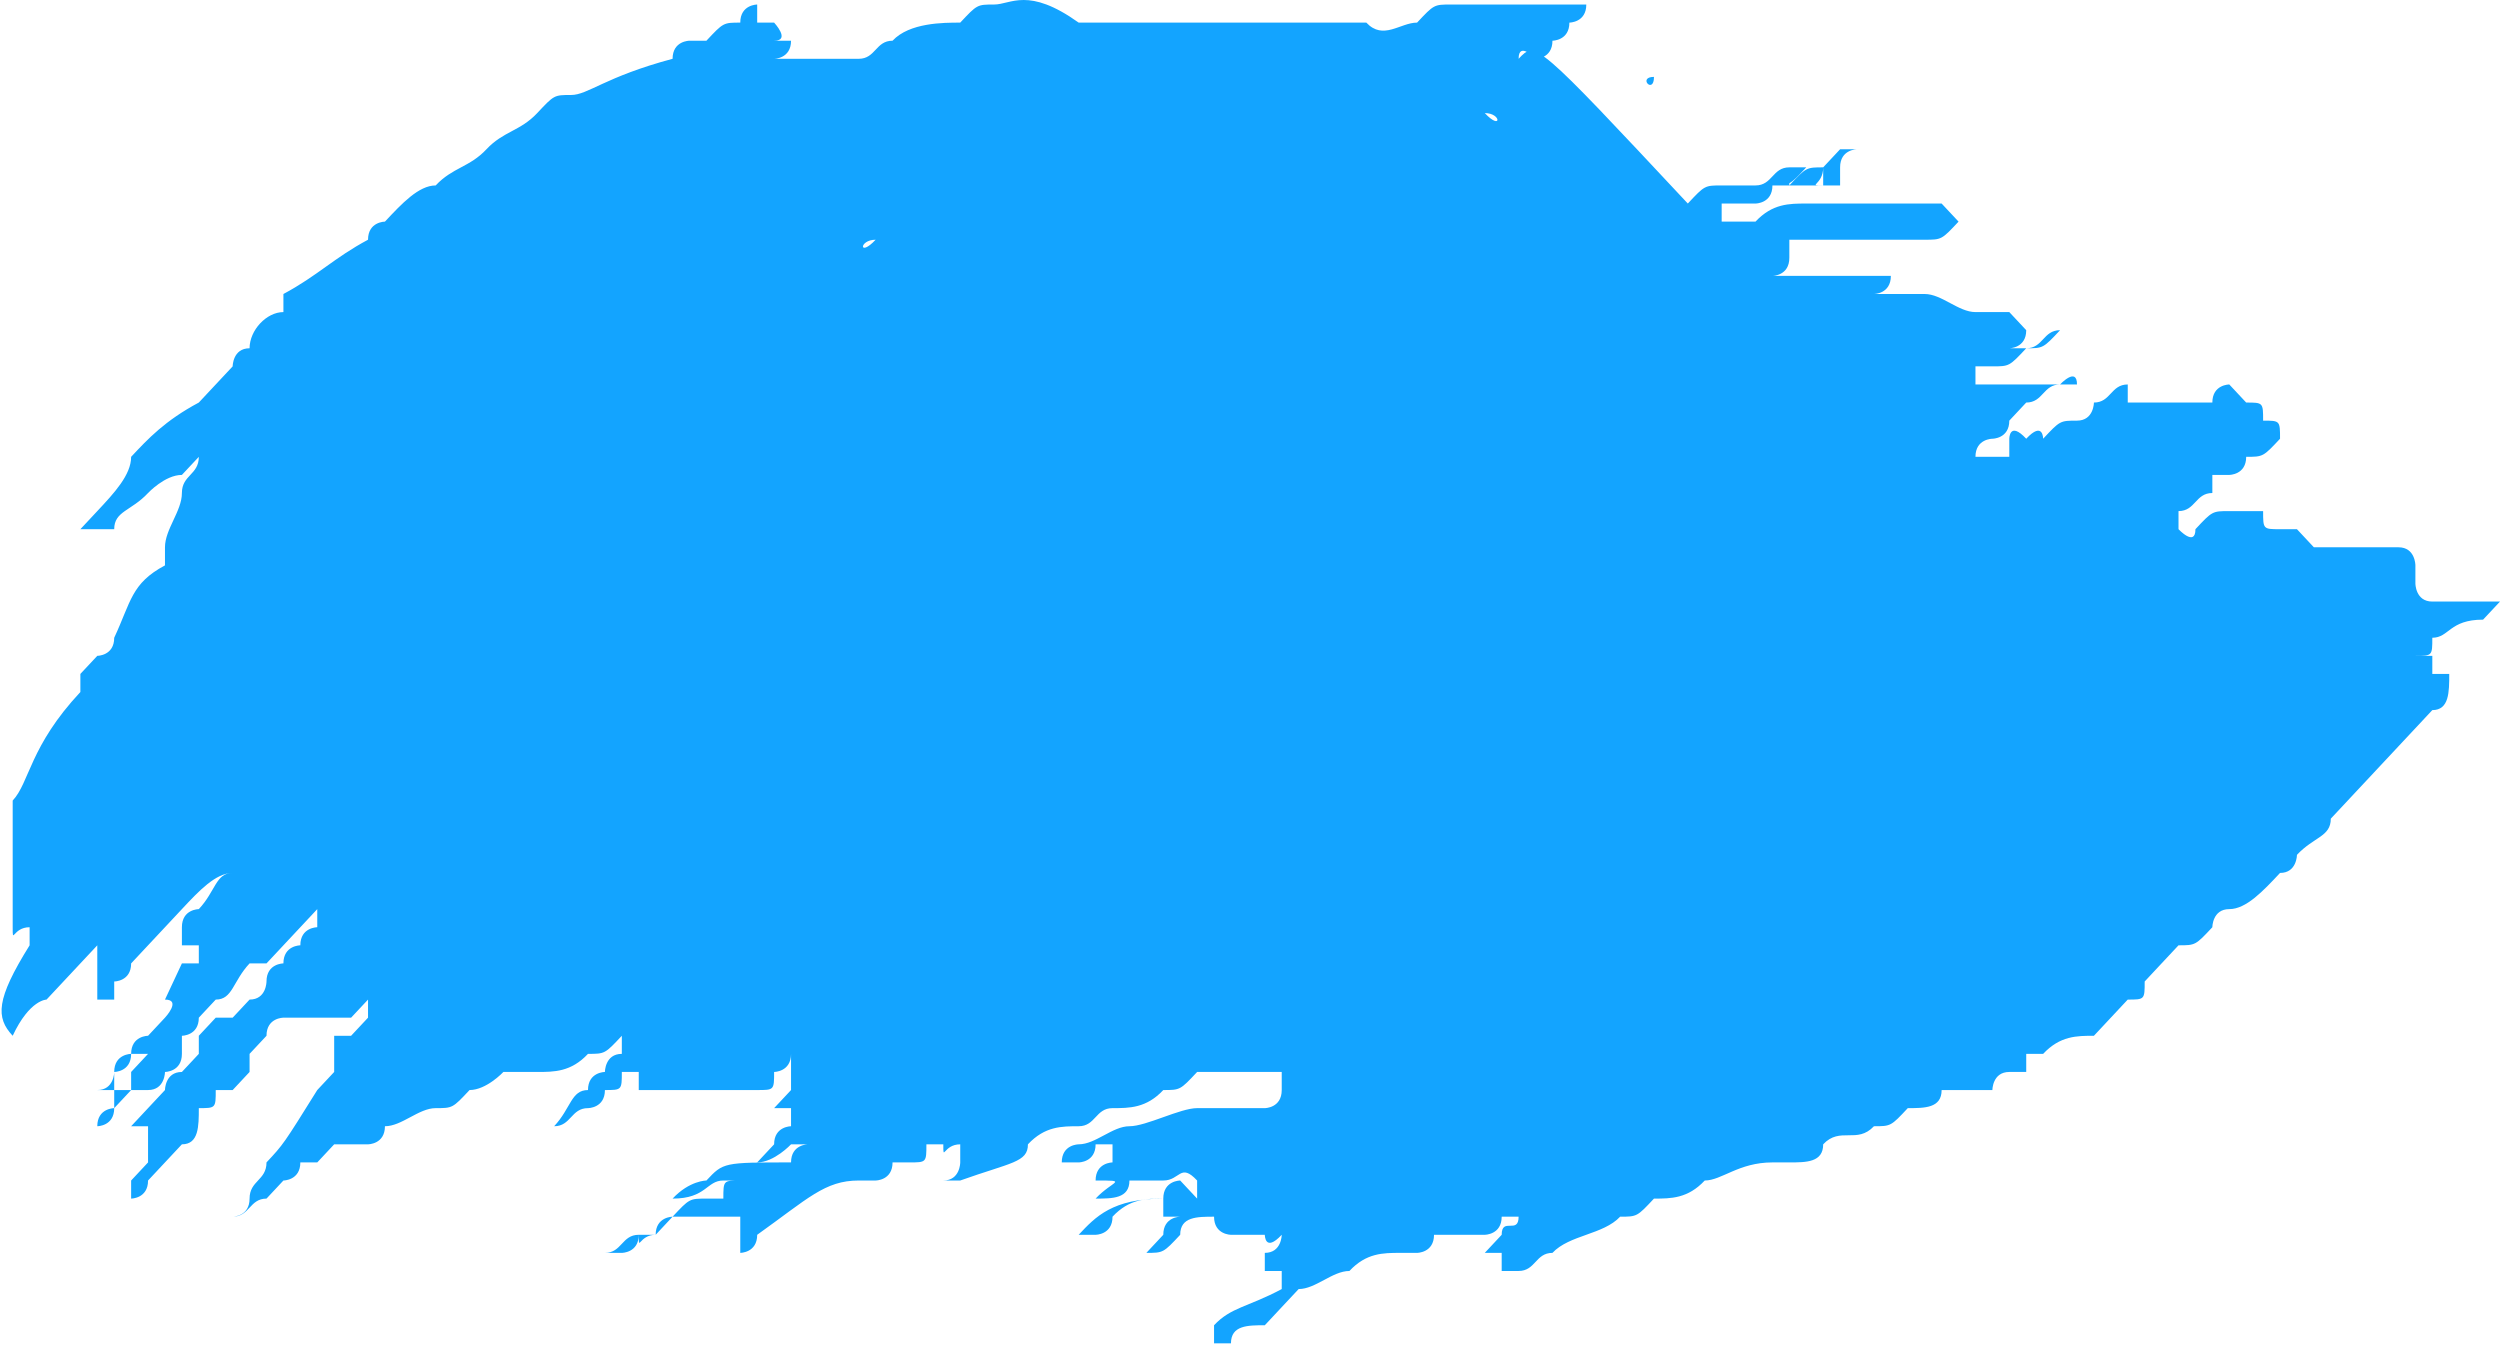 <svg xmlns="http://www.w3.org/2000/svg" width="200" height="108" viewBox="0 0 200 108" fill="none"><path d="M1.015 82.862C1.015 81.414 1.015 81.414 1.015 82.862C2.369 81.414 2.369 81.414 1.015 82.862C2.369 79.967 3.723 79.967 3.723 79.967C3.723 79.967 3.723 79.967 5.076 78.52C5.076 78.52 5.076 78.52 6.43 77.072L7.783 75.625C7.783 75.625 7.783 75.625 7.783 77.072V78.52V79.967H9.137C9.137 79.967 9.137 79.967 9.137 78.52C9.137 78.52 10.491 78.52 10.491 77.072L11.844 75.625C11.844 75.625 11.844 75.625 13.198 74.178L14.552 72.73C15.905 71.283 17.259 69.835 18.613 69.835C18.613 69.835 19.966 69.835 19.966 68.388L18.613 69.835C17.259 69.835 17.259 71.283 15.905 72.73C15.905 72.73 14.552 72.73 14.552 74.178C14.552 74.178 14.552 74.178 14.552 75.625C14.552 75.625 14.552 75.625 15.905 75.625C15.905 75.625 15.905 75.625 15.905 77.072C15.905 77.072 15.905 77.072 14.552 77.072C13.198 79.967 13.198 79.967 13.198 79.967C13.198 79.967 13.198 79.967 14.552 79.967V78.52C14.552 78.52 14.552 78.52 15.905 78.52C15.905 78.52 15.905 78.52 15.905 77.072C15.905 77.072 15.905 77.072 15.905 78.52C15.905 78.52 15.905 78.52 14.552 78.52C14.552 78.52 14.552 78.52 13.198 79.967C14.552 79.967 13.198 81.414 13.198 81.414C13.198 81.414 13.198 81.414 11.844 82.862C11.844 82.862 10.491 82.862 10.491 84.309C10.491 84.309 9.137 84.309 9.137 85.757C9.137 85.757 10.491 85.757 10.491 84.309C10.491 84.309 10.491 84.309 11.844 84.309L10.491 85.757C10.491 85.757 10.491 85.757 10.491 87.204C10.491 87.204 10.491 87.204 9.137 87.204V85.757C9.137 85.757 9.137 87.204 7.783 87.204C7.783 87.204 7.783 87.204 9.137 87.204C9.137 87.204 9.137 87.204 9.137 88.651C9.137 88.651 7.783 88.651 7.783 90.099C7.783 90.099 9.137 90.099 9.137 88.651C9.137 88.651 9.137 88.651 10.491 87.204H11.844C13.198 87.204 13.198 85.757 13.198 85.757C13.198 85.757 14.552 85.757 14.552 84.309C14.552 84.309 14.552 84.309 14.552 82.862C14.552 82.862 15.905 82.862 15.905 81.414C15.905 81.414 15.905 81.414 17.259 79.967C18.613 79.967 18.613 78.52 19.966 77.072H21.32L22.673 75.625L24.027 74.178L25.381 72.73C25.381 72.73 25.381 72.73 25.381 74.178C25.381 74.178 24.027 74.178 24.027 75.625C24.027 75.625 22.673 75.625 22.673 77.072C22.673 77.072 21.32 77.072 21.32 78.52C21.32 78.52 21.32 79.967 19.966 79.967L18.613 81.414C18.613 81.414 18.613 81.414 17.259 81.414L15.905 82.862C15.905 82.862 15.905 82.862 15.905 84.309C15.905 84.309 15.905 84.309 14.552 85.757C13.198 85.757 13.198 87.204 13.198 87.204L11.844 88.651L10.491 90.099H11.844C11.844 90.099 11.844 90.099 11.844 91.546C11.844 91.546 11.844 91.546 11.844 92.993C11.844 92.993 11.844 92.993 10.491 94.441V95.888C10.491 95.888 11.844 95.888 11.844 94.441C13.198 92.993 13.198 92.993 14.552 91.546C15.905 91.546 15.905 90.099 15.905 88.651C17.259 88.651 17.259 88.651 17.259 87.204C17.259 87.204 17.259 87.204 18.613 87.204L19.966 85.757V84.309L21.32 82.862C21.32 81.414 22.673 81.414 22.673 81.414H24.027H25.381H26.734H28.088C28.088 81.414 28.088 81.414 29.442 79.967V81.414L28.088 82.862H26.734C26.734 82.862 26.734 82.862 26.734 84.309C26.734 84.309 26.734 84.309 26.734 85.757C26.734 85.757 26.734 85.757 25.381 87.204C22.673 91.546 22.673 91.546 21.32 92.993C21.32 94.441 19.966 94.441 19.966 95.888C19.966 97.335 18.613 97.335 18.613 97.335C19.966 97.335 19.966 95.888 21.32 95.888L22.673 94.441C22.673 94.441 24.027 94.441 24.027 92.993H25.381L26.734 91.546H28.088C28.088 91.546 28.088 91.546 29.442 91.546C29.442 91.546 30.795 91.546 30.795 90.099C32.149 90.099 33.502 88.651 34.856 88.651C36.21 88.651 36.21 88.651 37.563 87.204C38.917 87.204 40.271 85.757 40.271 85.757C40.271 85.757 40.271 85.757 41.624 85.757C41.624 85.757 41.624 85.757 42.978 85.757C44.332 85.757 45.685 85.757 47.039 84.309C48.393 84.309 48.393 84.309 49.746 82.862C49.746 82.862 49.746 82.862 49.746 84.309C48.393 84.309 48.393 85.757 48.393 85.757C48.393 85.757 47.039 85.757 47.039 87.204C45.685 87.204 45.685 88.651 44.332 90.099C45.685 90.099 45.685 88.651 47.039 88.651C47.039 88.651 48.393 88.651 48.393 87.204C49.746 87.204 49.746 87.204 49.746 85.757C49.746 85.757 49.746 85.757 51.1 85.757V87.204C51.1 87.204 51.1 87.204 52.453 87.204C52.453 87.204 52.453 87.204 53.807 87.204C53.807 87.204 53.807 87.204 55.161 87.204C55.161 87.204 55.161 87.204 56.514 87.204C57.868 87.204 57.868 87.204 57.868 87.204C57.868 87.204 57.868 87.204 59.222 87.204C59.222 87.204 59.222 87.204 60.575 87.204C61.929 87.204 61.929 87.204 61.929 85.757C61.929 85.757 63.283 85.757 63.283 84.309V85.757C63.283 85.757 63.283 85.757 63.283 87.204C63.283 87.204 63.283 87.204 63.283 85.757V87.204L61.929 88.651H63.283V90.099C63.283 90.099 61.929 90.099 61.929 91.546L60.575 92.993C61.929 92.993 63.283 91.546 63.283 91.546H64.636C64.636 91.546 63.283 91.546 63.283 92.993C57.868 92.993 57.868 92.993 56.514 94.441C56.514 94.441 55.161 94.441 53.807 95.888C56.514 95.888 56.514 94.441 57.868 94.441H59.222C57.868 94.441 57.868 94.441 57.868 95.888C57.868 95.888 57.868 95.888 56.514 95.888C55.161 95.888 55.161 95.888 53.807 97.335C53.807 97.335 52.453 97.335 52.453 98.783H51.1C49.746 98.783 49.746 100.23 48.393 100.23H49.746C49.746 100.23 51.1 100.23 51.1 98.783C51.1 100.23 51.1 98.783 52.453 98.783L53.807 97.335H55.161H56.514H57.868H59.222V98.783V100.23C59.222 100.23 60.575 100.23 60.575 98.783C64.636 95.888 65.99 94.441 68.697 94.441H70.051C70.051 94.441 71.404 94.441 71.404 92.993H72.758C74.112 92.993 74.112 92.993 74.112 91.546H75.465C75.465 92.993 75.465 91.546 76.819 91.546C76.819 91.546 76.819 91.546 76.819 92.993C76.819 92.993 76.819 94.441 75.465 94.441H76.819C80.88 92.993 82.234 92.993 82.234 91.546C83.587 90.099 84.941 90.099 86.294 90.099C87.648 90.099 87.648 88.651 89.002 88.651C90.355 88.651 91.709 88.651 93.063 87.204C94.416 87.204 94.416 87.204 95.77 85.757C95.77 85.757 95.77 85.757 97.124 85.757C97.124 85.757 98.477 85.757 99.831 85.757C99.831 85.757 99.831 85.757 101.184 85.757H102.538C102.538 85.757 102.538 85.757 102.538 87.204C102.538 88.651 101.184 88.651 101.184 88.651C101.184 88.651 101.184 88.651 99.831 88.651H98.477C98.477 88.651 98.477 88.651 97.124 88.651H95.77C94.416 88.651 91.709 90.099 90.355 90.099C89.002 90.099 87.648 91.546 86.294 91.546C86.294 91.546 84.941 91.546 84.941 92.993H86.294C86.294 92.993 86.294 92.993 87.648 92.993H86.294C86.294 92.993 87.648 92.993 87.648 91.546H89.002C89.002 91.546 89.002 91.546 89.002 92.993C89.002 92.993 87.648 92.993 87.648 94.441C90.355 94.441 89.002 94.441 87.648 95.888C89.002 95.888 90.355 95.888 90.355 94.441C90.355 94.441 90.355 94.441 91.709 94.441H93.063C94.416 94.441 94.416 92.993 95.77 94.441C95.77 94.441 95.77 94.441 95.77 95.888C94.416 94.441 94.416 94.441 94.416 94.441C94.416 94.441 93.063 94.441 93.063 95.888C89.002 95.888 87.648 97.335 86.294 98.783H87.648C87.648 98.783 89.002 98.783 89.002 97.335C90.355 95.888 91.709 95.888 93.063 95.888C93.063 95.888 93.063 95.888 93.063 97.335C93.063 97.335 93.063 97.335 94.416 97.335C94.416 97.335 93.063 97.335 93.063 98.783L91.709 100.23C93.063 100.23 93.063 100.23 94.416 98.783C94.416 97.335 95.77 97.335 97.124 97.335C97.124 98.783 98.477 98.783 98.477 98.783C98.477 98.783 98.477 98.783 99.831 98.783C99.831 98.783 99.831 98.783 101.184 98.783C101.184 98.783 101.184 100.23 102.538 98.783C102.538 98.783 102.538 100.23 101.184 100.23C101.184 100.23 101.184 100.23 101.184 101.678C101.184 101.678 101.184 101.678 102.538 101.678V103.125C99.831 104.572 98.477 104.572 97.124 106.02C97.124 106.02 97.124 106.02 97.124 107.467H98.477C98.477 106.02 99.831 106.02 101.184 106.02L102.538 104.572L103.892 103.125C105.245 103.125 106.599 101.678 107.953 101.678C109.306 100.23 110.66 100.23 112.014 100.23H113.367C113.367 100.23 114.721 100.23 114.721 98.783C116.074 98.783 116.074 98.783 117.428 98.783C118.782 98.783 118.782 98.783 118.782 98.783C118.782 98.783 120.135 98.783 120.135 97.335H121.489C121.489 98.783 120.135 97.335 120.135 98.783C120.135 98.783 120.135 98.783 118.782 100.23H120.135C120.135 100.23 120.135 100.23 120.135 101.678C120.135 101.678 120.135 101.678 121.489 101.678C122.843 101.678 122.843 100.23 124.196 100.23C125.55 98.783 128.257 98.783 129.611 97.335C130.964 97.335 130.964 97.335 132.318 95.888C133.672 95.888 135.025 95.888 136.379 94.441C137.733 94.441 139.086 92.993 141.794 92.993C141.794 92.993 141.794 92.993 143.147 92.993C144.501 92.993 145.854 92.993 145.854 91.546C147.208 90.099 148.562 91.546 149.915 90.099C151.269 90.099 151.269 90.099 152.623 88.651C153.976 88.651 155.33 88.651 155.33 87.204H156.684H158.037H159.391C159.391 87.204 159.391 85.757 160.744 85.757C160.744 85.757 160.745 85.757 162.098 85.757C162.098 85.757 162.098 85.757 162.098 84.309C162.098 84.309 162.098 84.309 163.452 84.309C164.805 82.862 166.159 82.862 167.513 82.862L168.866 81.414L170.22 79.967C171.574 79.967 171.574 79.967 171.574 78.52L172.927 77.072L174.281 75.625C175.635 75.625 175.635 75.625 176.988 74.178C176.988 74.178 176.988 72.73 178.342 72.73C179.695 72.73 181.049 71.283 182.403 69.835C183.756 69.835 183.756 68.388 183.756 68.388C185.11 66.941 186.464 66.941 186.464 65.493C187.817 64.046 189.171 62.599 190.525 61.151C191.878 59.704 193.232 58.257 194.585 56.809C195.939 56.809 195.939 55.362 195.939 53.914H194.585V52.467H193.232C194.585 52.467 194.585 52.467 194.585 51.02C195.939 51.02 195.939 49.572 198.646 49.572L200 48.125C200 48.125 200 48.125 198.646 48.125C198.646 48.125 198.646 48.125 197.293 48.125C195.939 48.125 195.939 48.125 194.585 48.125C193.232 48.125 193.232 46.678 193.232 46.678C193.232 46.678 193.232 46.678 193.232 45.23C193.232 45.23 193.232 43.783 191.878 43.783C190.525 43.783 190.525 43.783 189.171 43.783H187.817C186.464 43.783 186.464 43.783 185.11 43.783L183.756 42.336H182.403C181.049 42.336 181.049 42.336 181.049 40.888C181.049 40.888 181.049 40.888 179.695 40.888H178.342C176.988 40.888 176.988 40.888 175.635 42.336C175.635 43.783 174.281 42.336 174.281 42.336C174.281 40.888 174.281 40.888 174.281 40.888C175.635 40.888 175.635 39.441 176.988 39.441C176.988 39.441 176.988 39.441 176.988 37.993C176.988 37.993 176.988 37.993 178.342 37.993C178.342 37.993 179.695 37.993 179.695 36.546C181.049 36.546 181.049 36.546 182.403 35.099C182.403 33.651 182.403 33.651 181.049 33.651C181.049 33.651 181.049 33.651 181.049 35.099C181.049 35.099 181.049 35.099 181.049 33.651C181.049 32.204 181.049 32.204 179.695 32.204C179.695 32.204 179.695 32.204 178.342 32.204H179.695C179.695 32.204 179.695 32.204 178.342 30.757C178.342 30.757 176.988 30.757 176.988 32.204H175.635H174.281C172.927 32.204 172.927 32.204 172.927 32.204C172.927 32.204 172.927 32.204 171.574 32.204C171.574 32.204 171.574 32.204 170.22 32.204C170.22 32.204 170.22 32.204 170.22 30.757C168.866 30.757 168.866 32.204 167.513 32.204C167.513 32.204 167.513 33.651 166.159 33.651C164.805 33.651 164.805 33.651 163.452 35.099C163.452 35.099 163.452 33.651 162.098 35.099C160.745 33.651 160.744 35.099 160.744 35.099C160.744 35.099 160.744 35.099 160.744 36.546C160.744 36.546 160.745 36.546 159.391 36.546H158.037C158.037 35.099 159.391 35.099 159.391 35.099C159.391 35.099 160.744 35.099 160.744 33.651C160.744 33.651 160.745 33.651 162.098 32.204C163.452 32.204 163.452 30.757 164.805 30.757H166.159C166.159 29.309 164.805 30.757 164.805 30.757H163.452H162.098C162.098 30.757 162.098 30.757 160.744 30.757H159.391C159.391 30.757 159.391 30.757 158.037 30.757C158.037 30.757 158.037 30.757 158.037 29.309C158.037 29.309 158.037 29.309 159.391 29.309C160.745 29.309 160.745 29.309 162.098 27.862C163.452 27.862 163.452 27.862 164.805 26.415C163.452 26.415 163.452 27.862 162.098 27.862H160.744C160.744 27.862 162.098 27.862 162.098 26.415L160.744 24.967C159.391 24.967 159.391 24.967 158.037 24.967C156.684 24.967 155.33 23.52 153.976 23.52H155.33C156.684 23.52 156.684 23.52 158.037 23.52H156.684C156.684 23.52 156.684 23.52 155.33 23.52H153.976H152.623H151.269H149.915C149.915 23.52 151.269 23.52 151.269 22.072C149.915 22.072 149.915 22.072 148.562 22.072C148.562 22.072 148.562 22.072 147.208 22.072H145.854H144.501C144.501 22.072 144.501 22.072 143.147 22.072H141.794C141.794 22.072 143.147 22.072 143.147 20.625C143.147 20.625 143.147 20.625 141.794 20.625C141.794 20.625 141.794 20.625 143.147 20.625V19.178C143.147 19.178 143.147 19.178 144.501 19.178H145.854C145.854 19.178 145.854 19.178 147.208 19.178H148.562C149.915 19.178 149.915 19.178 151.269 19.178H152.623C152.623 19.178 152.623 19.178 153.976 19.178C155.33 19.178 155.33 19.178 156.684 17.73L155.33 16.283H153.976H152.623H151.269C151.269 16.283 149.915 16.283 148.562 16.283H147.208C145.854 16.283 145.854 16.283 144.501 16.283C143.147 16.283 141.794 16.283 140.44 17.73H139.086H137.733C137.733 16.283 137.733 16.283 137.733 16.283H139.086H140.44C140.44 16.283 141.794 16.283 141.794 14.835C141.794 14.835 141.794 14.835 143.147 14.835H144.501C144.501 14.835 144.501 14.835 145.854 14.835C145.854 14.835 145.854 14.835 147.208 14.835C147.208 14.835 147.208 14.835 147.208 13.388C147.208 13.388 147.208 13.388 145.854 13.388C145.854 13.388 145.854 13.388 145.854 14.835C144.501 14.835 145.854 14.835 145.854 13.388C145.854 13.388 145.854 13.388 147.208 11.941H148.562C148.562 11.941 147.208 11.941 147.208 13.388C147.208 13.388 147.208 13.388 145.854 13.388C144.501 13.388 144.501 13.388 143.147 14.835C143.147 13.388 143.147 14.835 141.794 14.835C143.147 14.835 143.147 14.835 144.501 13.388H145.854C144.501 13.388 144.501 13.388 143.147 13.388C141.794 13.388 141.794 14.835 140.44 14.835H139.086H137.733C136.379 14.835 136.379 14.835 135.025 16.283C122.843 3.257 122.843 3.257 121.489 4.704C121.489 3.257 122.843 4.704 122.843 4.704C122.843 4.704 124.196 4.704 124.196 3.257C124.196 3.257 125.55 3.257 125.55 1.809C125.55 1.809 126.904 1.809 126.904 0.362H125.55C125.55 0.362 125.55 0.362 126.904 0.362H125.55H124.196C122.843 0.362 122.843 0.362 121.489 0.362H120.135C118.782 0.362 118.782 0.362 117.428 0.362H116.074C114.721 0.362 114.721 0.362 113.367 1.809C112.014 1.809 110.66 3.257 109.306 1.809H107.953C107.953 1.809 107.953 1.809 106.599 1.809C105.245 1.809 105.245 1.809 103.892 1.809H105.245C103.892 1.809 103.892 1.809 103.892 1.809C103.892 1.809 103.892 1.809 102.538 1.809C101.184 1.809 101.184 1.809 99.831 1.809C99.831 1.809 99.831 1.809 98.477 1.809H97.124C97.124 1.809 97.124 1.809 95.77 1.809C95.77 1.809 95.77 1.809 94.416 1.809C93.063 1.809 91.709 1.809 90.355 1.809H89.002C87.648 1.809 87.648 1.809 86.294 1.809C82.234 -1.086 80.88 0.362 79.526 0.362C78.173 0.362 78.173 0.362 76.819 1.809C75.465 1.809 72.758 1.809 71.404 3.257C70.051 3.257 70.051 4.704 68.697 4.704C68.697 4.704 68.697 4.704 67.344 4.704H65.99C65.99 4.704 65.99 4.704 64.636 4.704H63.283H61.929C61.929 4.704 63.283 4.704 63.283 3.257H61.929C63.283 3.257 61.929 1.809 61.929 1.809C61.929 1.809 61.929 1.809 60.575 1.809C60.575 1.809 60.575 1.809 60.575 0.362C60.575 0.362 59.222 0.362 59.222 1.809C57.868 1.809 57.868 1.809 56.514 3.257C56.514 3.257 56.514 3.257 55.161 3.257C55.161 3.257 53.807 3.257 53.807 4.704C48.393 6.151 47.039 7.599 45.685 7.599C44.332 7.599 44.332 7.599 42.978 9.046C41.624 10.493 40.271 10.493 38.917 11.941C37.563 13.388 36.21 13.388 34.856 14.835C33.502 14.835 32.149 16.283 30.795 17.73C30.795 17.73 29.442 17.73 29.442 19.178C26.734 20.625 25.381 22.072 22.673 23.52C22.673 23.52 22.673 23.52 22.673 24.967C21.32 24.967 19.966 26.415 19.966 27.862C18.613 27.862 18.613 29.309 18.613 29.309L17.259 30.757L15.905 32.204C13.198 33.651 11.844 35.099 10.491 36.546C10.491 37.993 9.137 39.441 7.783 40.888L6.43 42.336H7.783H9.137C9.137 40.888 10.491 40.888 11.844 39.441C11.844 39.441 13.198 37.993 14.552 37.993C15.905 36.546 15.905 36.546 15.905 36.546C15.905 37.993 14.552 37.993 14.552 39.441C14.552 40.888 13.198 42.336 13.198 43.783V45.23C10.491 46.678 10.491 48.125 9.137 51.02C9.137 52.467 7.783 52.467 7.783 52.467L6.43 53.914C6.43 53.914 6.43 53.914 6.43 55.362C2.369 59.704 2.369 62.599 1.015 64.046C1.015 64.046 1.015 64.046 1.015 65.493V66.941C1.015 68.388 1.015 68.388 1.015 69.835V71.283V72.73C1.015 72.73 1.015 72.73 1.015 74.178C1.015 75.625 1.015 74.178 2.369 74.178V75.625C-0.338 79.967 -0.338 81.414 1.015 82.862C-0.338 81.414 -0.338 81.414 1.015 82.862ZM68.697 6.151C67.344 6.151 67.344 6.151 68.697 6.151V6.151ZM132.318 6.151C130.964 6.151 132.318 7.599 132.318 6.151V6.151ZM24.027 71.283C22.673 71.283 22.673 71.283 24.027 71.283V71.283ZM52.453 13.388C51.1 13.388 51.1 13.388 52.453 13.388V13.388ZM167.513 59.704C167.513 58.257 167.513 58.257 167.513 59.704V59.704ZM174.281 53.914C174.281 55.362 174.281 55.362 174.281 53.914V53.914ZM147.208 78.52C148.562 78.52 148.562 78.52 147.208 78.52V78.52ZM72.758 23.52C74.112 23.52 74.112 23.52 72.758 23.52V23.52ZM114.721 85.757C114.721 84.309 114.721 84.309 114.721 85.757V85.757ZM30.795 43.783C30.795 45.23 30.795 45.23 30.795 43.783V43.783ZM121.489 71.283C121.489 69.835 121.489 69.835 121.489 71.283V71.283ZM117.428 36.546C116.074 35.099 116.074 35.099 117.428 36.546V36.546ZM107.953 51.02C106.599 51.02 106.599 51.02 107.953 51.02C106.599 49.572 106.599 49.572 107.953 51.02C107.953 49.572 107.953 49.572 107.953 51.02ZM57.868 53.914C56.514 53.914 56.514 53.914 57.868 53.914C57.868 55.362 57.868 55.362 57.868 53.914ZM110.66 42.336C110.66 40.888 110.66 40.888 110.66 42.336V42.336ZM102.538 53.914C101.184 53.914 101.184 53.914 102.538 53.914V53.914ZM99.831 27.862C98.477 27.862 98.477 29.309 98.477 29.309C98.477 29.309 99.831 29.309 99.831 27.862ZM49.746 43.783C51.1 43.783 51.1 43.783 49.746 43.783V43.783ZM116.074 71.283C116.074 72.73 116.074 72.73 116.074 71.283V71.283ZM145.854 69.835C145.854 68.388 145.854 68.388 145.854 69.835V69.835ZM106.599 22.072C105.245 23.52 105.245 23.52 106.599 22.072C105.245 23.52 106.599 23.52 106.599 22.072ZM78.173 29.309C76.819 30.757 78.173 30.757 78.173 29.309V29.309ZM137.733 79.967C139.086 79.967 139.086 79.967 137.733 79.967V79.967ZM135.025 46.678C135.025 45.23 135.025 45.23 135.025 46.678V46.678ZM110.66 68.388C110.66 69.835 110.66 69.835 110.66 68.388V68.388ZM121.489 79.967C122.843 79.967 122.843 79.967 121.489 79.967V79.967ZM162.098 55.362C160.745 55.362 160.745 55.362 162.098 55.362V55.362ZM136.379 42.336C137.733 42.336 137.733 42.336 136.379 42.336V42.336ZM121.489 30.757C122.843 30.757 122.843 30.757 121.489 30.757V30.757ZM158.037 68.388C158.037 69.835 158.037 69.835 158.037 68.388V68.388ZM84.941 71.283H86.294C86.294 69.835 86.294 69.835 84.941 71.283ZM13.198 68.388C13.198 66.941 13.198 66.941 13.198 68.388V68.388ZM160.744 78.52C160.744 77.072 160.744 77.072 160.744 78.52V78.52ZM126.904 13.388C128.257 13.388 128.257 13.388 126.904 13.388V13.388ZM109.306 4.704C109.306 3.257 109.306 3.257 109.306 4.704V4.704ZM33.502 72.73C32.149 74.178 32.149 74.178 33.502 72.73V72.73ZM15.905 69.835C15.905 68.388 15.905 68.388 15.905 69.835V69.835ZM70.051 19.178C68.697 19.178 68.697 19.178 70.051 19.178C68.697 20.625 68.697 20.625 70.051 19.178C68.697 20.625 68.697 19.178 70.051 19.178ZM171.574 48.125C170.22 48.125 170.22 48.125 171.574 48.125V48.125ZM133.672 22.072C135.025 22.072 135.025 22.072 133.672 22.072V22.072ZM118.782 9.046C120.135 9.046 120.135 10.493 118.782 9.046V9.046ZM174.281 45.23C174.281 43.783 174.281 43.783 174.281 45.23V45.23ZM25.381 90.099C24.027 91.546 24.027 91.546 25.381 90.099V90.099ZM44.332 82.862C42.978 82.862 42.978 82.862 44.332 82.862V82.862ZM10.491 94.441C11.844 94.441 11.844 94.441 10.491 94.441V94.441Z" fill="#13A4FF"></path></svg>